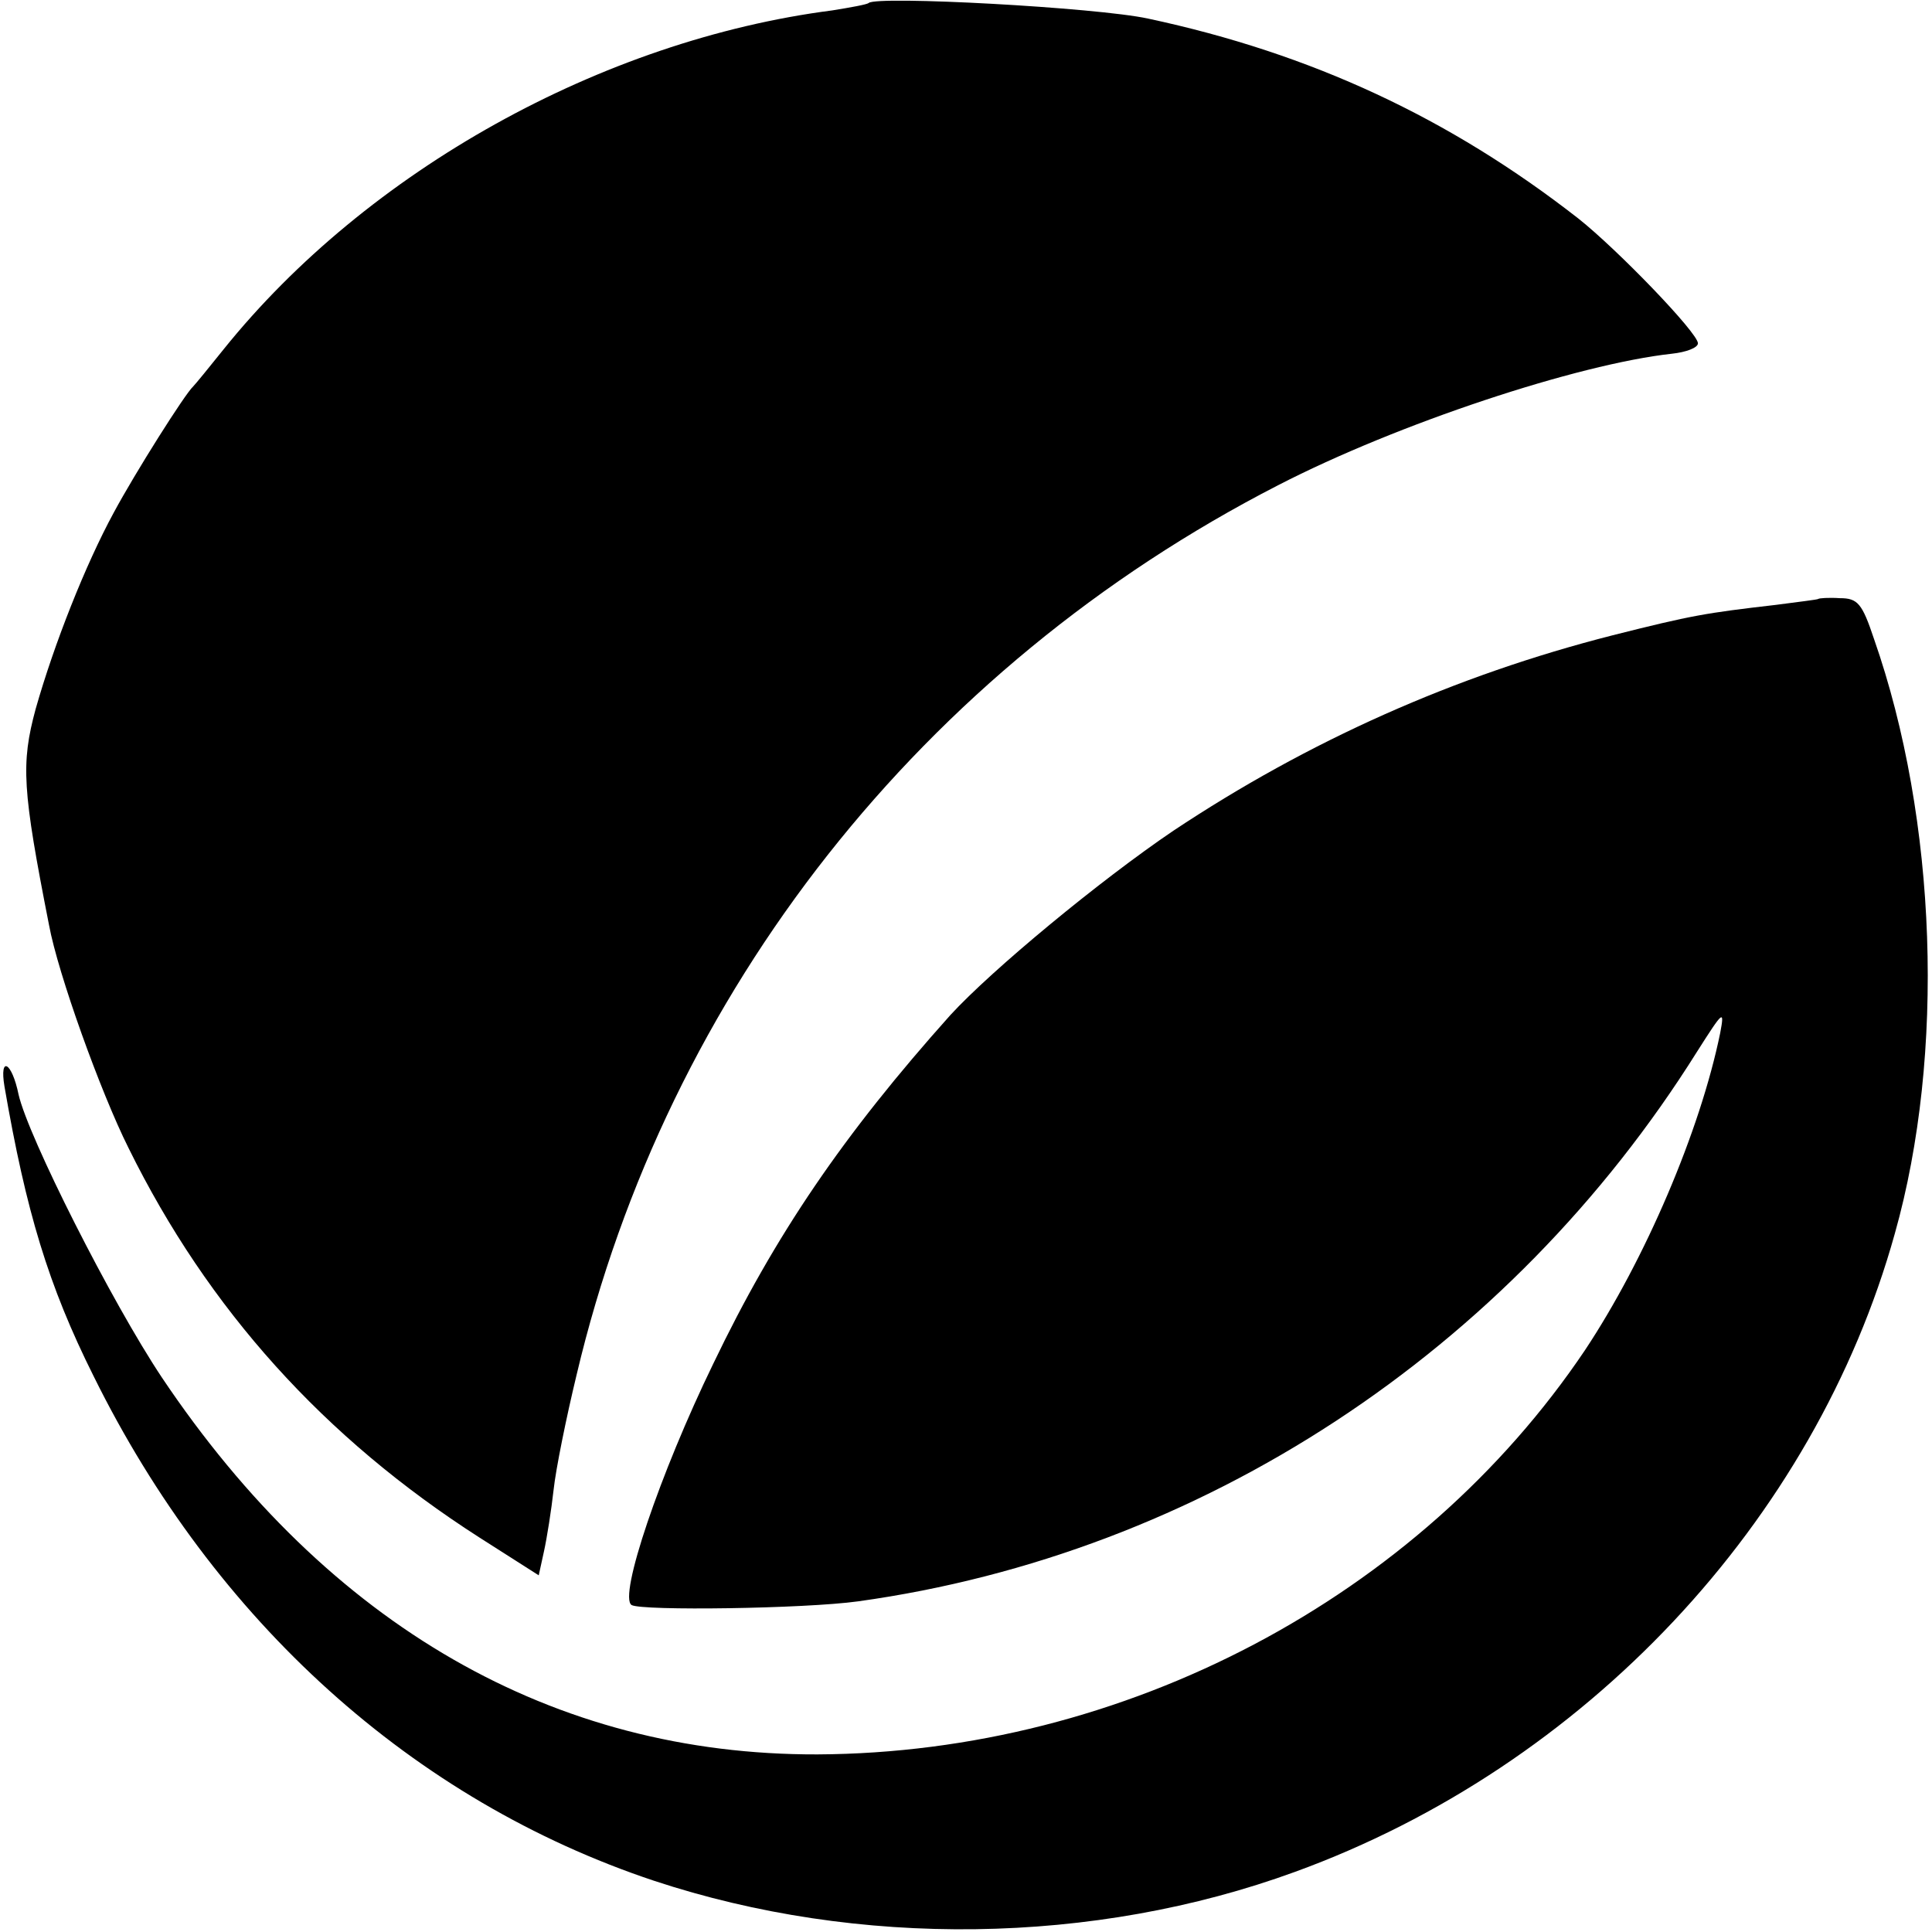 <?xml version="1.0" standalone="no"?>
<!DOCTYPE svg PUBLIC "-//W3C//DTD SVG 20010904//EN"
 "http://www.w3.org/TR/2001/REC-SVG-20010904/DTD/svg10.dtd">
<svg version="1.0" xmlns="http://www.w3.org/2000/svg"
 width="260pt" height="260pt" viewBox="0 0 260 260"
 preserveAspectRatio="xMidYMid meet">
<g transform="translate(0,260) scale(0.1,-0.1)"
fill="#000000" stroke="none">
<path d="M1169 2596 c-2 -2 -24 -6 -49 -10 -310 -40 -626 -216 -819 -456 -20
-25 -38 -47 -41 -50 -11 -10 -78 -116 -107 -170 -38 -70 -80 -176 -105 -264
-20 -74 -18 -108 18 -291 12 -65 69 -224 107 -300 107 -217 263 -390 472 -524
l80 -51 7 32 c4 18 10 56 13 83 3 28 17 97 31 155 122 516 465 951 944 1197
161 83 403 163 530 177 19 2 35 8 35 14 0 14 -108 126 -161 168 -173 135 -359
222 -579 269 -69 15 -365 31 -376 21z"/>
<path d="M2447 1794 c-1 -1 -27 -4 -57 -8 -95 -11 -113 -14 -220 -41 -212 -54
-409 -142 -591 -263 -99 -67 -244 -187 -300 -248 -144 -161 -236 -296 -319
-469 -72 -148 -128 -314 -110 -325 14 -8 233 -5 305 5 461 64 876 336 1129
740 35 55 37 57 31 25 -27 -132 -101 -305 -182 -427 -224 -333 -620 -542
-1033 -544 -355 -1 -658 173 -882 507 -68 102 -180 324 -193 381 -9 44 -26 53
-19 11 29 -168 59 -268 120 -390 163 -330 430 -571 754 -679 275 -91 592 -87
863 12 390 142 699 471 807 859 68 241 57 557 -28 800 -16 48 -22 55 -46 55
-15 1 -28 0 -29 -1z"/>
</g>
</svg>
